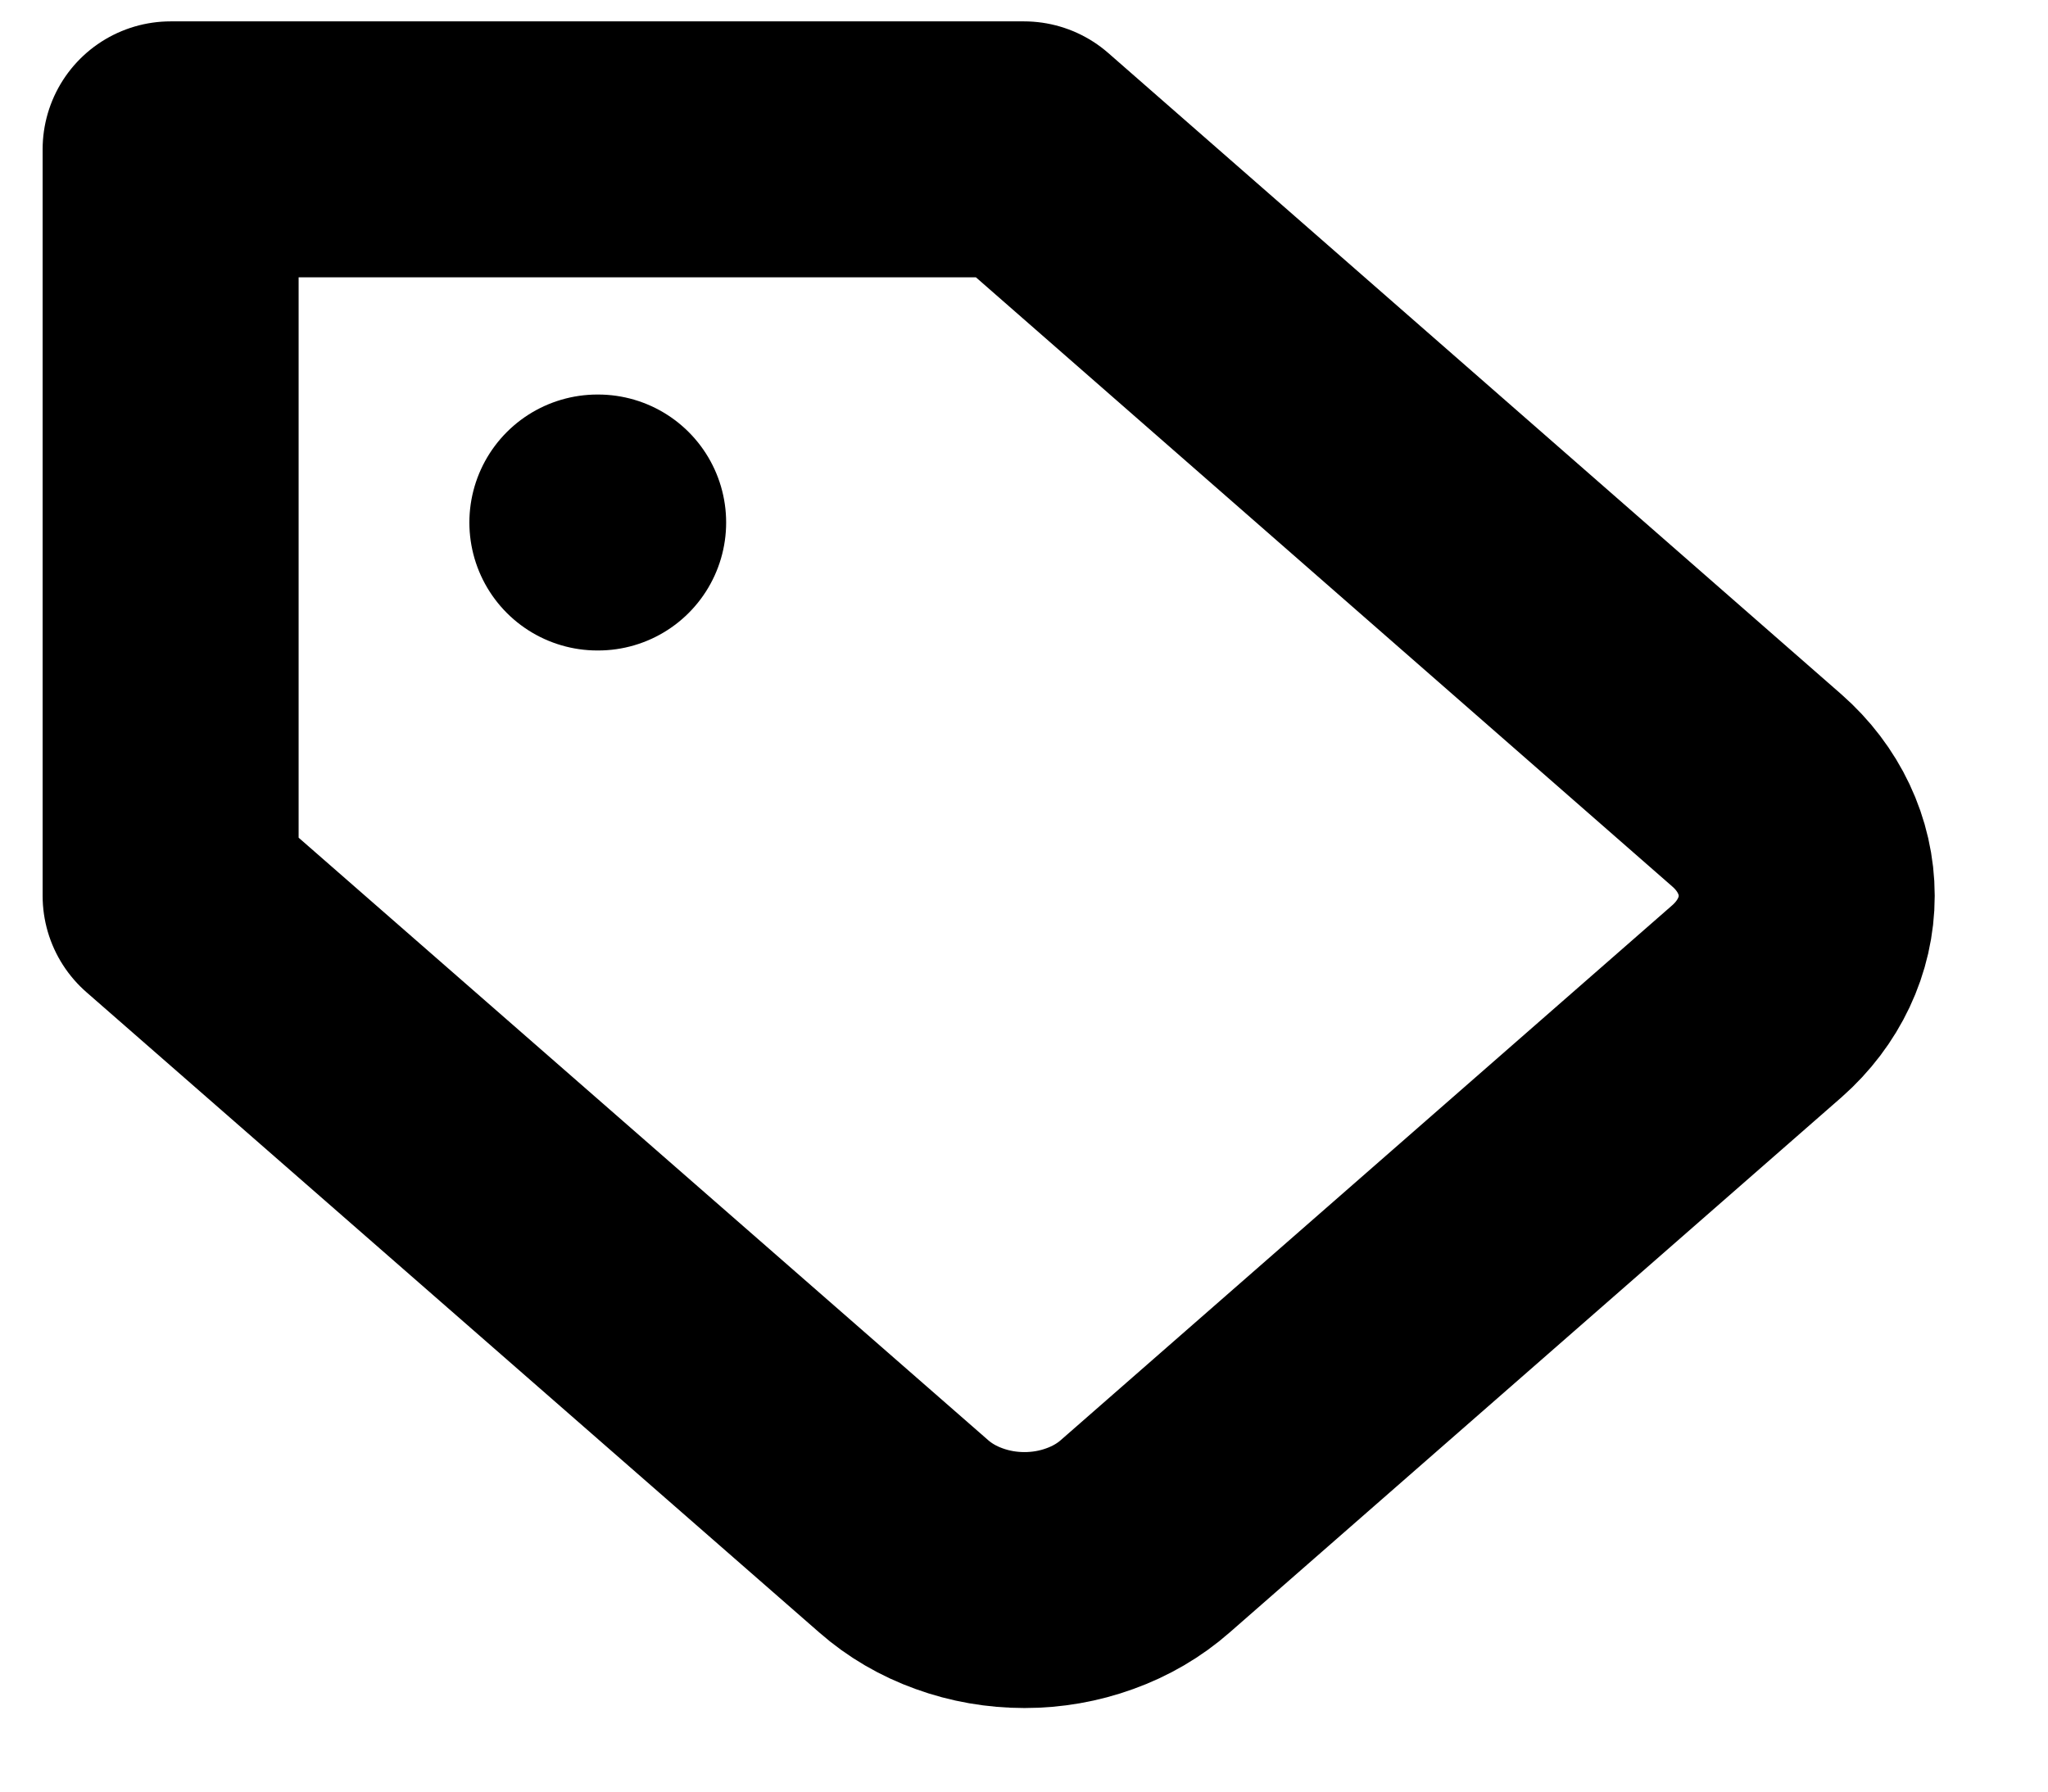 <svg width="16" height="14" viewBox="0 0 16 14" fill="none" xmlns="http://www.w3.org/2000/svg">
<g clip-path="url(#clip0_11397_636)">
<path d="M4.667 4.083H4.673M13.727 7.823L8.947 12.005C8.823 12.114 8.676 12.2 8.514 12.258C8.352 12.317 8.179 12.347 8.004 12.347C7.828 12.347 7.655 12.317 7.493 12.258C7.331 12.2 7.184 12.114 7.06 12.005L1.333 7V1.167H8L13.727 6.178C13.975 6.396 14.115 6.692 14.115 7C14.115 7.308 13.975 7.604 13.727 7.823Z" stroke="black" stroke-width="2" stroke-linecap="round" stroke-linejoin="round"/>
</g>
<defs>
<clipPath id="clip0_11397_636">
<rect width="16" height="14" fill="white"/>
</clipPath>
</defs>
</svg>
